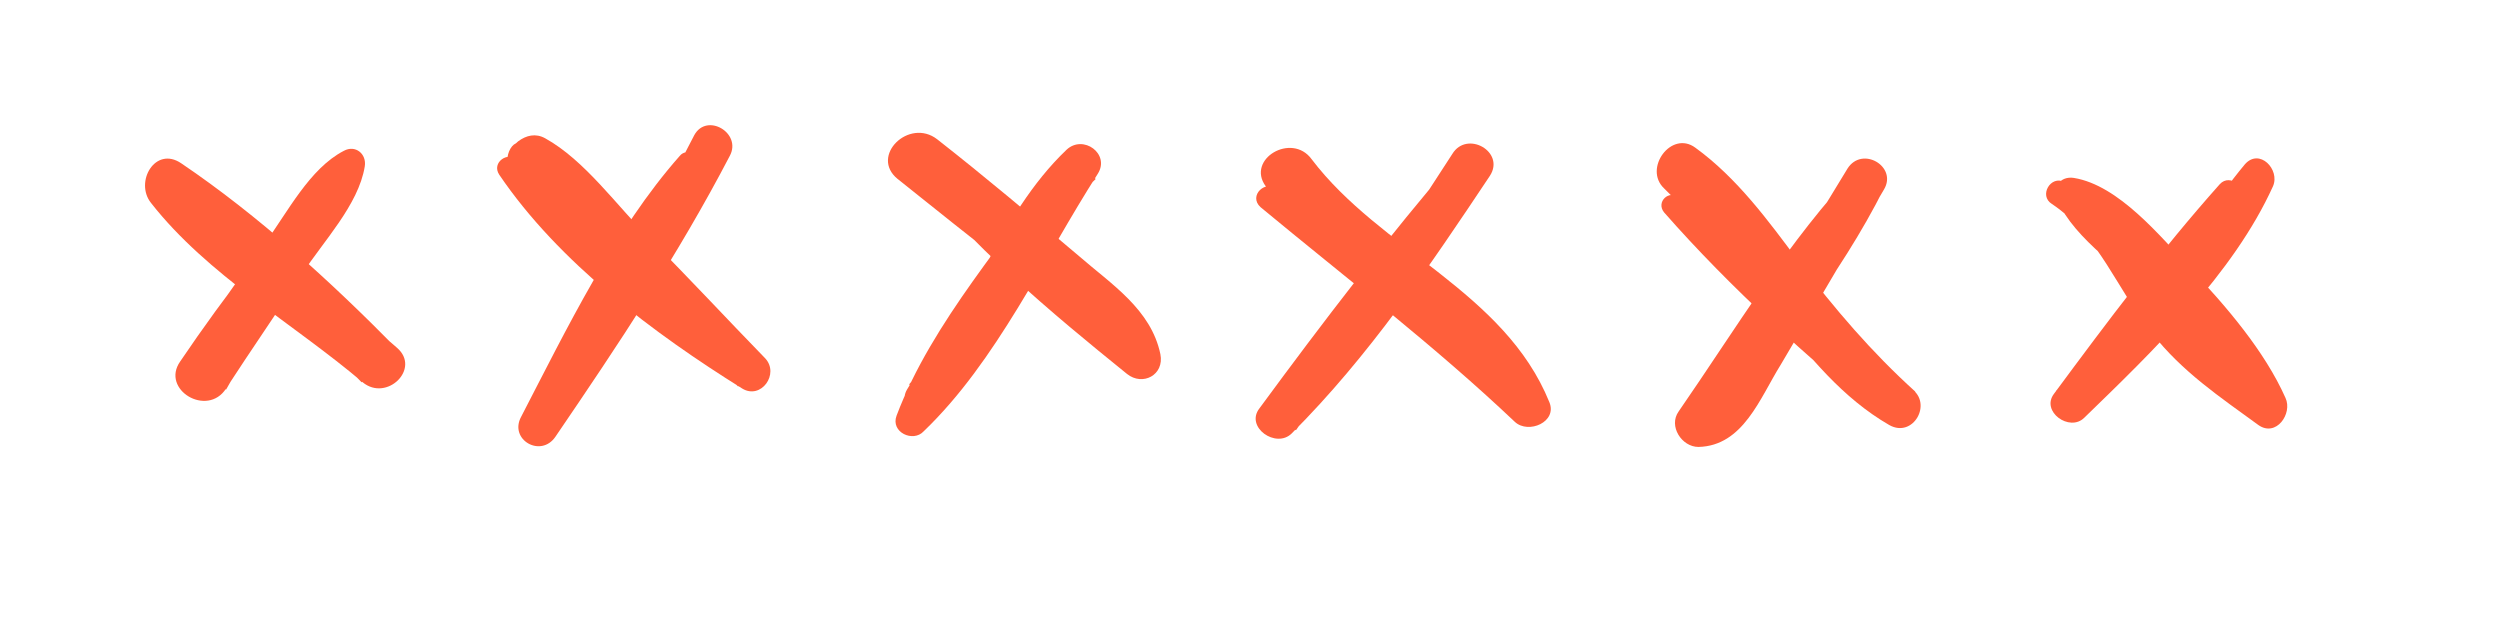 <?xml version="1.0" encoding="UTF-8"?> <svg xmlns="http://www.w3.org/2000/svg" xmlns:xlink="http://www.w3.org/1999/xlink" width="800" zoomAndPan="magnify" viewBox="0 0 600 150" height="200" preserveAspectRatio="xMidYMid meet" version="1.0"><path fill="#ff5f3b" d="M 163.121 37.441 C 147.605 54.961 135.844 79.234 125.082 100.008 C 122.078 105.512 129.836 110.016 133.34 104.762 C 148.355 82.738 162.871 60.965 175.133 37.441 C 178.137 31.938 169.629 26.93 166.625 32.438 C 154.863 55.461 141.852 78.484 125.582 99.008 C 128.086 101.008 130.59 103.012 133.09 104.762 C 145.355 84.742 160.371 62.719 167.625 40.195 C 168.879 37.441 164.875 35.191 163.121 37.441 Z M 163.121 37.441 " fill-opacity="1" fill-rule="nonzero"></path><path fill="#ff5f3b" d="M 119.828 41.945 C 134.094 62.969 156.867 79.988 178.137 93.25 C 182.641 96.004 187.148 89.746 183.645 85.992 C 174.383 76.484 165.375 66.723 155.863 57.211 C 148.105 49.453 140.348 38.445 130.84 33.188 C 128.586 31.938 126.336 32.438 124.332 33.938 C 124.082 34.188 123.832 34.438 123.332 34.691 C 122.078 35.691 121.328 38.191 122.078 39.695 C 122.328 39.945 122.328 40.445 122.582 40.695 C 124.832 45.953 132.09 45.199 132.34 39.445 C 132.34 39.195 132.34 38.695 132.34 38.445 C 131.59 39.945 130.59 41.445 129.836 42.949 C 130.34 42.699 130.59 42.449 131.09 42.449 C 129.336 42.449 127.586 42.449 125.832 42.449 C 135.594 47.953 144.102 59.965 151.859 67.973 C 160.117 76.234 168.629 84.492 177.137 92.75 C 178.887 90.246 180.891 87.996 182.641 85.492 C 160.117 72.73 143.102 55.711 124.082 38.445 C 122.078 36.191 117.824 38.945 119.828 41.945 Z M 119.828 41.945 " fill-opacity="1" fill-rule="nonzero"></path><path fill="#ff5f3b" d="M 257.719 37.691 C 243.203 55.461 229.441 73.73 217.68 93.5 C 215.176 97.754 221.184 102.508 224.688 98.754 C 240.203 81.988 246.207 58.715 262.977 42.949 C 260.473 40.945 257.969 39.195 255.469 37.191 C 241.953 57.211 223.684 77.234 215.176 99.758 C 213.676 103.762 219.18 106.262 221.684 103.512 C 239.199 86.742 250.461 61.969 263.477 41.695 C 266.48 36.941 259.973 32.188 255.969 35.941 C 239.199 51.957 233.445 75.23 218.18 92.25 C 220.43 94 222.684 95.754 225.188 97.504 C 235.445 77.484 247.211 58.465 261.223 40.945 C 263.477 38.945 259.723 35.191 257.719 37.691 Z M 257.719 37.691 " fill-opacity="1" fill-rule="nonzero"></path><path fill="#ff5f3b" d="M 218.18 39.945 C 232.695 58.715 252.215 74.98 270.484 89.746 C 274.238 92.75 279.492 89.996 278.492 84.992 C 276.238 74.23 266.73 68.223 258.973 61.469 C 247.711 51.957 236.449 42.449 224.938 33.438 C 218.18 28.184 208.668 37.441 215.426 42.949 C 224.184 49.957 232.945 56.961 241.953 63.969 C 250.211 70.227 265.477 77.734 269.23 87.746 C 271.484 85.992 273.988 83.992 276.238 82.238 C 257.219 67.973 240.703 51.207 222.434 35.691 C 219.43 32.938 215.676 36.941 218.18 39.945 Z M 218.18 39.945 " fill-opacity="1" fill-rule="nonzero"></path><path fill="#ff5f3b" d="M 349.816 37.441 C 333.047 56.961 317.531 77.234 302.266 98.004 C 298.762 102.508 306.27 107.766 310.023 104.012 C 328.543 85.492 343.059 63.969 357.574 42.199 C 361.328 36.441 352.066 31.188 348.562 36.941 C 334.801 58.215 321.035 79.234 303.266 97.254 C 305.77 99.258 308.523 101.258 311.023 103.262 C 325.539 82.488 340.055 61.969 354.32 40.945 C 355.57 38.191 351.816 35.191 349.816 37.441 Z M 349.816 37.441 " fill-opacity="1" fill-rule="nonzero"></path><path fill="#ff5f3b" d="M 302.516 49.707 C 323.039 66.723 344.309 82.988 363.578 101.258 C 366.832 104.262 373.84 101.258 371.84 96.504 C 361.078 69.977 331.297 59.965 314.777 38.191 C 310.023 31.688 299.012 38.191 303.77 44.699 C 320.535 66.723 347.312 77.234 362.828 100.258 C 365.082 98.004 367.332 95.754 369.586 93.5 C 347.812 78.734 327.543 61.469 306.77 45.449 C 303.77 42.949 299.512 46.953 302.516 49.707 Z M 302.516 49.707 " fill-opacity="1" fill-rule="nonzero"></path><path fill="#ff5f3b" d="M 445.914 40.195 C 429.398 57.465 416.383 79.234 402.871 98.754 C 400.367 102.258 403.621 107.266 407.625 107.266 C 418.387 107.016 422.391 95.504 427.395 87.496 C 435.652 73.48 443.914 59.465 452.172 45.449 C 455.426 39.945 446.914 34.941 443.41 40.445 C 437.656 49.957 431.898 59.215 425.895 68.727 C 423.141 73.23 412.879 96.004 407.375 96.004 C 408.875 98.754 410.629 101.758 412.129 104.512 C 425.895 85.492 441.66 66.223 452.172 45.199 C 454.672 41.195 449.418 36.691 445.914 40.195 Z M 445.914 40.195 " fill-opacity="1" fill-rule="nonzero"></path><path fill="#ff5f3b" d="M 399.367 50.957 C 415.633 69.477 433.652 85.492 452.422 101.258 C 454.926 98.754 457.176 96.504 459.68 94 C 449.168 84.492 440.41 74.23 431.648 62.719 C 424.391 52.957 416.883 42.699 406.875 35.441 C 401.117 31.188 394.359 40.445 399.367 45.199 C 409.125 54.711 417.637 64.719 426.145 75.48 C 434.152 85.492 442.16 95.504 453.422 102.008 C 459.18 105.262 463.934 96.754 458.68 93.25 C 438.906 79.734 420.637 63.719 402.871 47.453 C 400.617 45.449 397.363 48.453 399.367 50.957 Z M 399.367 50.957 " fill-opacity="1" fill-rule="nonzero"></path><path fill="#ff5f3b" d="M 532.754 44.199 C 518.488 60.215 505.727 77.234 492.965 94.5 C 489.711 98.754 496.719 103.762 500.223 100.258 C 516.488 84.492 536.008 65.723 545.52 44.699 C 547.27 40.695 542.266 35.441 538.762 39.445 C 531.254 48.453 525.246 58.715 517.738 67.973 C 510.23 77.234 502.223 85.742 493.465 93.75 C 495.965 95.754 498.469 97.504 500.723 99.508 C 513.484 82.988 526.246 66.223 537.508 48.453 C 539.762 45.199 535.258 41.445 532.754 44.199 Z M 532.754 44.199 " fill-opacity="1" fill-rule="nonzero"></path><path fill="#ff5f3b" d="M 492.461 48.953 C 503.723 56.461 508.23 69.727 516.488 79.988 C 523.746 89.246 532.754 95.254 542.016 102.008 C 546.27 105.012 550.273 99.258 548.52 95.504 C 543.516 84.242 534.258 73.48 525.746 64.469 C 518.488 56.711 508.48 44.449 497.719 42.699 C 494.465 42.199 492.461 44.949 493.715 47.953 C 497.969 57.715 510.23 65.223 517.488 72.73 C 525.996 81.738 532.754 92 541.012 101.258 C 542.516 98.504 544.016 96.004 545.77 93.25 C 532.754 88.246 522.742 76.734 514.984 65.473 C 509.23 57.211 504.227 49.203 495.465 43.699 C 492.211 41.945 489.211 46.953 492.461 48.953 Z M 492.461 48.953 " fill-opacity="1" fill-rule="nonzero"></path><path fill="#ff5f3b" d="M 79.035 40.695 C 66.023 55.461 54.258 70.477 43.25 86.742 C 38.492 93.5 49.754 100.258 54.258 93.25 C 60.266 83.992 66.523 74.98 72.527 65.723 C 77.535 57.965 86.043 49.203 87.543 39.945 C 88.043 36.941 85.293 34.691 82.539 36.191 C 74.281 40.445 69.023 50.957 63.52 58.465 C 56.512 67.723 50.004 77.484 43.25 86.992 C 47.004 89.246 50.758 91.25 54.258 93.5 C 63.77 76.984 73.027 60.215 82.539 43.699 C 84.039 41.195 80.785 38.695 79.035 40.695 Z M 79.035 40.695 " fill-opacity="1" fill-rule="nonzero"></path><path fill="#ff5f3b" d="M 38.992 48.453 C 44.75 50.707 48.504 56.461 52.758 60.715 C 56.762 64.469 60.766 67.973 64.77 71.477 C 72.277 77.984 79.785 84.492 86.793 91.75 C 89.547 88.996 92.301 86.242 95.051 83.488 C 79.535 67.723 62.02 51.707 43.5 39.195 C 37.242 34.941 32.238 43.699 36.242 48.703 C 49.754 65.973 70.527 77.734 87.043 91.75 C 92.801 96.504 101.059 88.496 95.301 83.488 C 86.543 75.73 77.031 68.727 67.773 61.469 C 59.516 55.211 51.008 45.449 40.496 43.199 C 36.992 42.449 35.992 47.203 38.992 48.453 Z M 38.992 48.453 " fill-opacity="1" fill-rule="nonzero"></path></svg> 